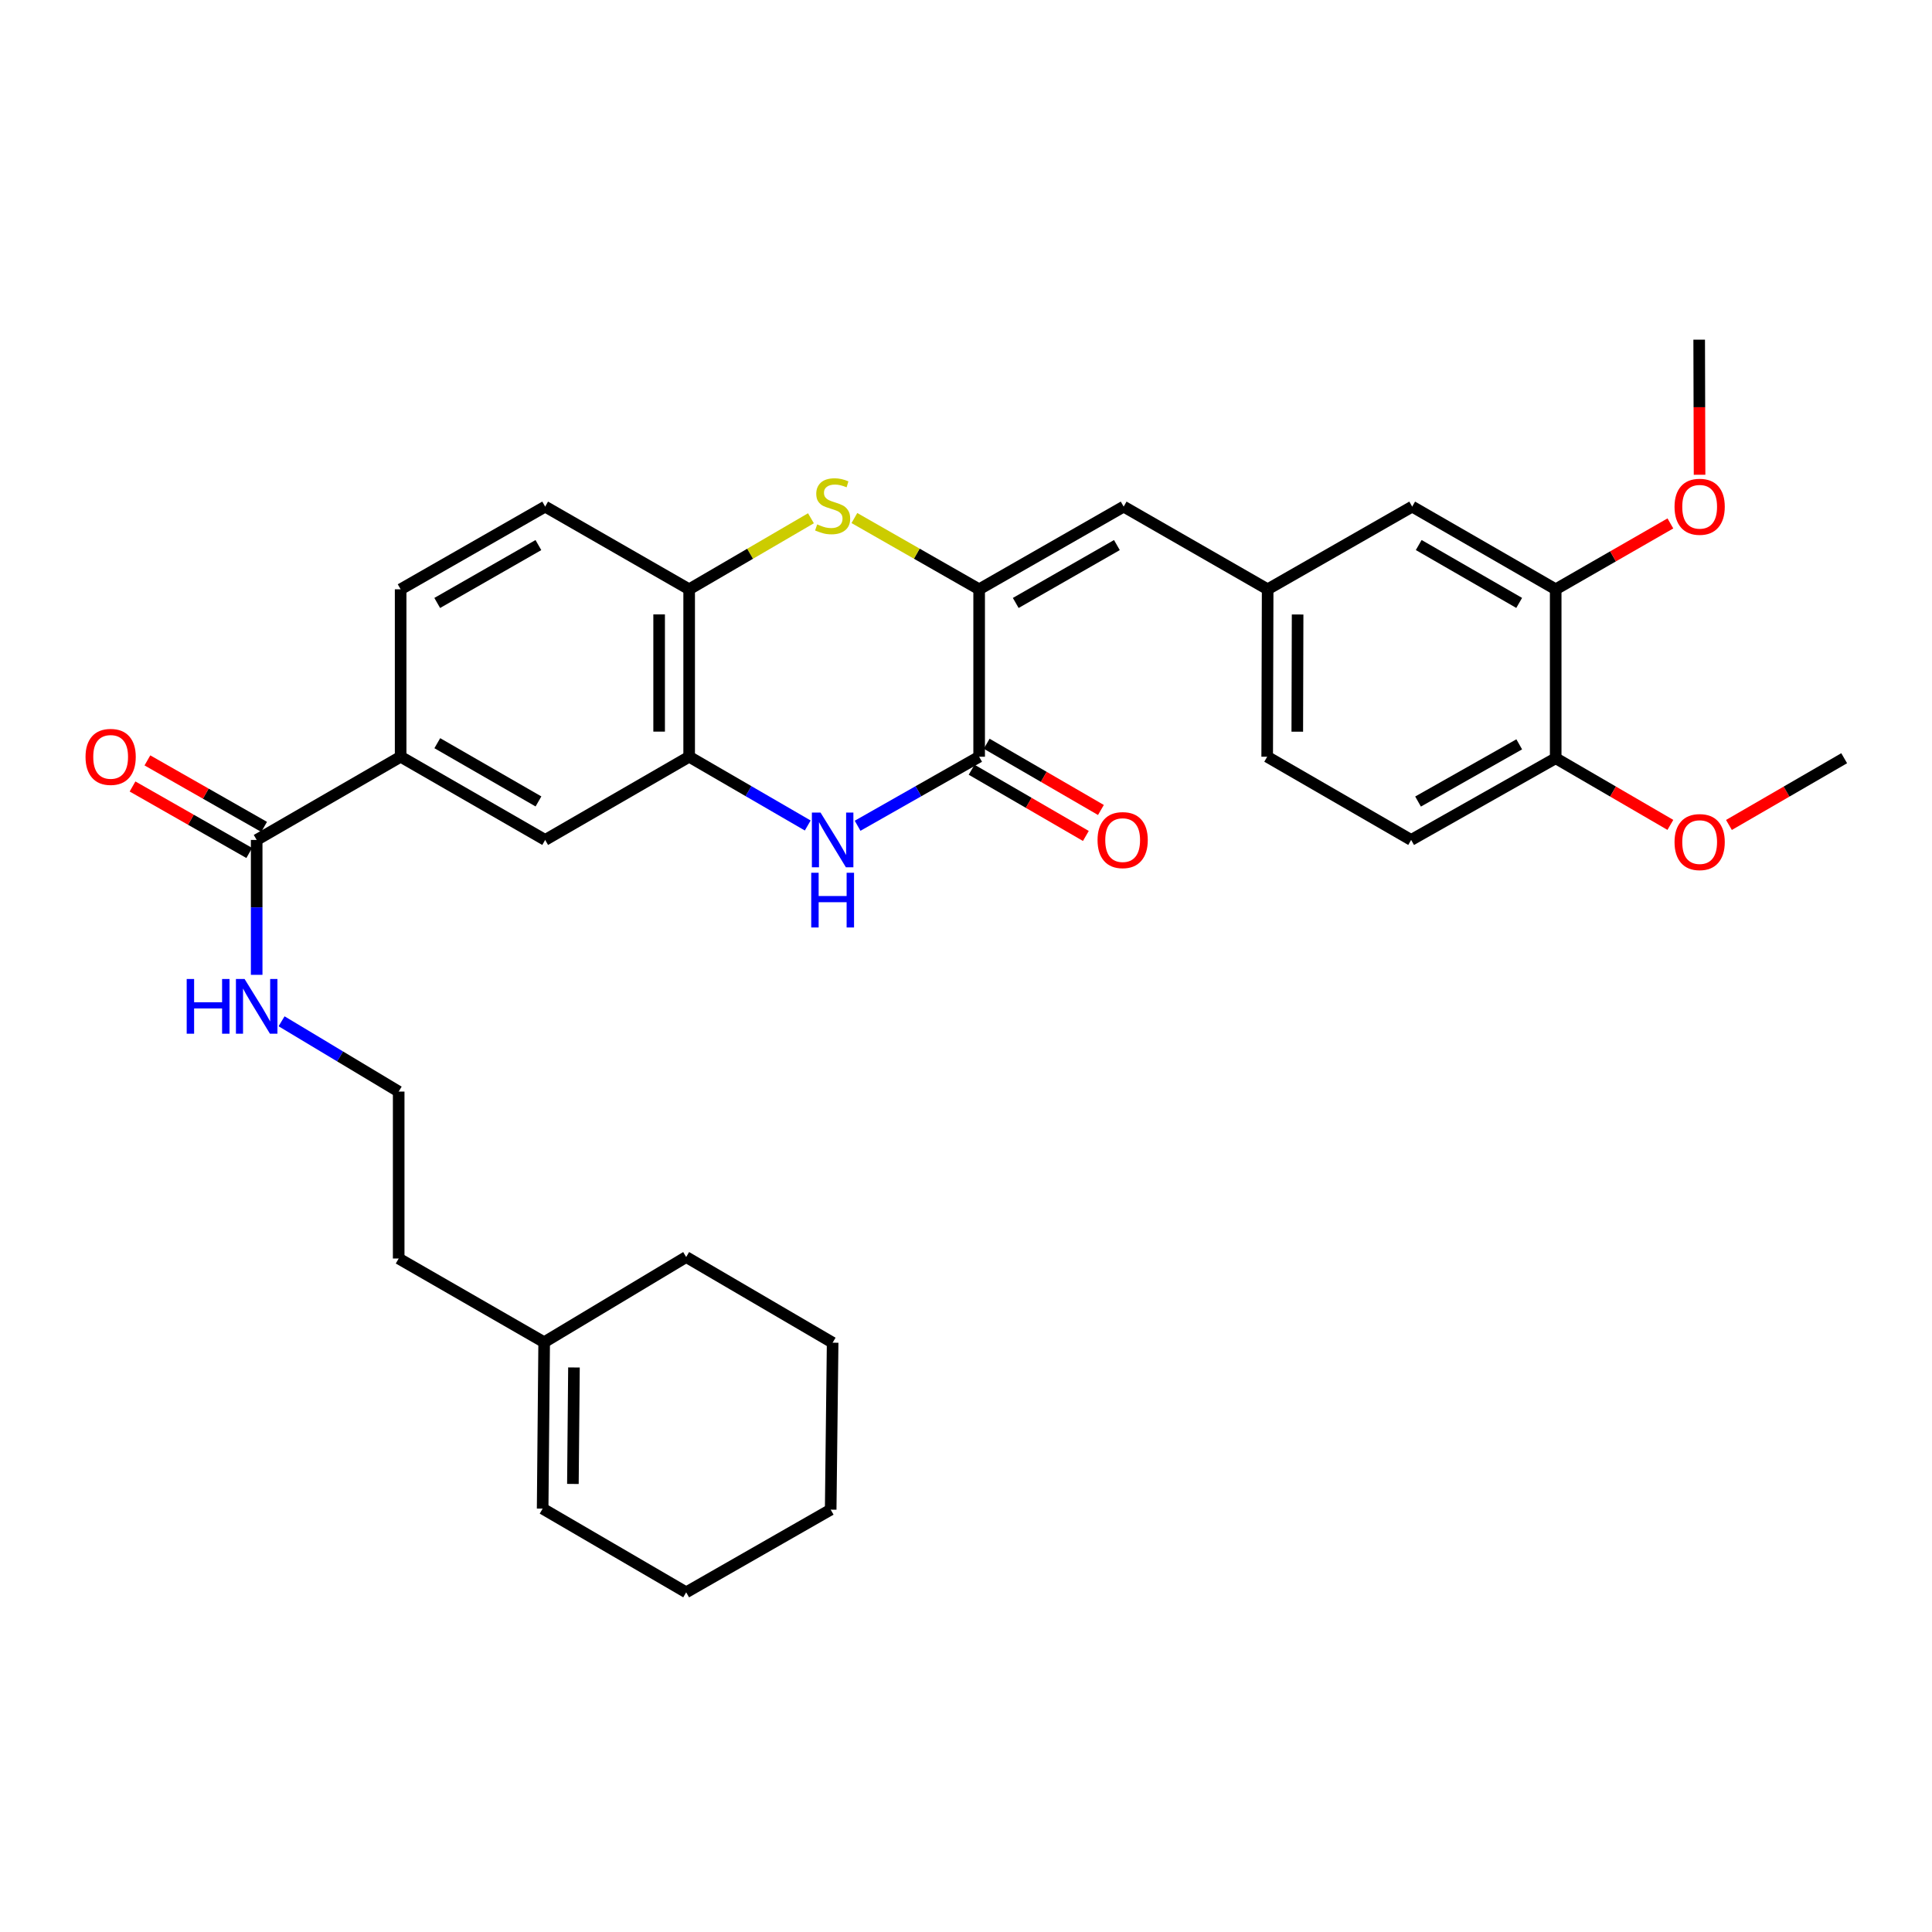 <?xml version='1.0' encoding='iso-8859-1'?>
<svg version='1.1' baseProfile='full'
              xmlns='http://www.w3.org/2000/svg'
                      xmlns:rdkit='http://www.rdkit.org/xml'
                      xmlns:xlink='http://www.w3.org/1999/xlink'
                  xml:space='preserve'
width='1000px' height='1000px' viewBox='0 0 1000 1000'>
<!-- END OF HEADER -->
<rect style='opacity:1.0;fill:#FFFFFF;stroke:none' width='1000' height='1000' x='0' y='0'> </rect>
<path class='bond-0' d='M 506.806,305.021 L 506.806,391.683' style='fill:none;fill-rule:evenodd;stroke:#000000;stroke-width:6px;stroke-linecap:butt;stroke-linejoin:miter;stroke-opacity:1' />
<path class='bond-2' d='M 506.806,305.021 L 474.52,286.578' style='fill:none;fill-rule:evenodd;stroke:#000000;stroke-width:6px;stroke-linecap:butt;stroke-linejoin:miter;stroke-opacity:1' />
<path class='bond-2' d='M 474.52,286.578 L 442.235,268.136' style='fill:none;fill-rule:evenodd;stroke:#CCCC00;stroke-width:6px;stroke-linecap:butt;stroke-linejoin:miter;stroke-opacity:1' />
<path class='bond-5' d='M 506.806,305.021 L 581.605,262.22' style='fill:none;fill-rule:evenodd;stroke:#000000;stroke-width:6px;stroke-linecap:butt;stroke-linejoin:miter;stroke-opacity:1' />
<path class='bond-5' d='M 525.745,312.09 L 578.104,282.13' style='fill:none;fill-rule:evenodd;stroke:#000000;stroke-width:6px;stroke-linecap:butt;stroke-linejoin:miter;stroke-opacity:1' />
<path class='bond-1' d='M 506.806,391.683 L 475.349,409.548' style='fill:none;fill-rule:evenodd;stroke:#000000;stroke-width:6px;stroke-linecap:butt;stroke-linejoin:miter;stroke-opacity:1' />
<path class='bond-1' d='M 475.349,409.548 L 443.891,427.413' style='fill:none;fill-rule:evenodd;stroke:#0000FF;stroke-width:6px;stroke-linecap:butt;stroke-linejoin:miter;stroke-opacity:1' />
<path class='bond-11' d='M 502.908,398.406 L 532.475,415.548' style='fill:none;fill-rule:evenodd;stroke:#000000;stroke-width:6px;stroke-linecap:butt;stroke-linejoin:miter;stroke-opacity:1' />
<path class='bond-11' d='M 532.475,415.548 L 562.042,432.691' style='fill:none;fill-rule:evenodd;stroke:#FF0000;stroke-width:6px;stroke-linecap:butt;stroke-linejoin:miter;stroke-opacity:1' />
<path class='bond-11' d='M 510.704,384.96 L 540.271,402.103' style='fill:none;fill-rule:evenodd;stroke:#000000;stroke-width:6px;stroke-linecap:butt;stroke-linejoin:miter;stroke-opacity:1' />
<path class='bond-11' d='M 540.271,402.103 L 569.838,419.246' style='fill:none;fill-rule:evenodd;stroke:#FF0000;stroke-width:6px;stroke-linecap:butt;stroke-linejoin:miter;stroke-opacity:1' />
<path class='bond-32' d='M 418.085,427.278 L 387.396,409.48' style='fill:none;fill-rule:evenodd;stroke:#0000FF;stroke-width:6px;stroke-linecap:butt;stroke-linejoin:miter;stroke-opacity:1' />
<path class='bond-32' d='M 387.396,409.48 L 356.708,391.683' style='fill:none;fill-rule:evenodd;stroke:#000000;stroke-width:6px;stroke-linecap:butt;stroke-linejoin:miter;stroke-opacity:1' />
<path class='bond-4' d='M 419.742,268.253 L 388.225,286.637' style='fill:none;fill-rule:evenodd;stroke:#CCCC00;stroke-width:6px;stroke-linecap:butt;stroke-linejoin:miter;stroke-opacity:1' />
<path class='bond-4' d='M 388.225,286.637 L 356.708,305.021' style='fill:none;fill-rule:evenodd;stroke:#000000;stroke-width:6px;stroke-linecap:butt;stroke-linejoin:miter;stroke-opacity:1' />
<path class='bond-3' d='M 356.708,391.683 L 356.708,305.021' style='fill:none;fill-rule:evenodd;stroke:#000000;stroke-width:6px;stroke-linecap:butt;stroke-linejoin:miter;stroke-opacity:1' />
<path class='bond-3' d='M 341.166,378.684 L 341.166,318.02' style='fill:none;fill-rule:evenodd;stroke:#000000;stroke-width:6px;stroke-linecap:butt;stroke-linejoin:miter;stroke-opacity:1' />
<path class='bond-8' d='M 356.708,391.683 L 282.177,434.751' style='fill:none;fill-rule:evenodd;stroke:#000000;stroke-width:6px;stroke-linecap:butt;stroke-linejoin:miter;stroke-opacity:1' />
<path class='bond-16' d='M 356.708,305.021 L 282.177,262.22' style='fill:none;fill-rule:evenodd;stroke:#000000;stroke-width:6px;stroke-linecap:butt;stroke-linejoin:miter;stroke-opacity:1' />
<path class='bond-10' d='M 581.605,262.22 L 656.136,305.021' style='fill:none;fill-rule:evenodd;stroke:#000000;stroke-width:6px;stroke-linecap:butt;stroke-linejoin:miter;stroke-opacity:1' />
<path class='bond-6' d='M 132.855,434.751 L 207.369,391.683' style='fill:none;fill-rule:evenodd;stroke:#000000;stroke-width:6px;stroke-linecap:butt;stroke-linejoin:miter;stroke-opacity:1' />
<path class='bond-15' d='M 136.702,427.999 L 106.498,410.788' style='fill:none;fill-rule:evenodd;stroke:#000000;stroke-width:6px;stroke-linecap:butt;stroke-linejoin:miter;stroke-opacity:1' />
<path class='bond-15' d='M 106.498,410.788 L 76.293,393.578' style='fill:none;fill-rule:evenodd;stroke:#FF0000;stroke-width:6px;stroke-linecap:butt;stroke-linejoin:miter;stroke-opacity:1' />
<path class='bond-15' d='M 129.008,441.502 L 98.803,424.292' style='fill:none;fill-rule:evenodd;stroke:#000000;stroke-width:6px;stroke-linecap:butt;stroke-linejoin:miter;stroke-opacity:1' />
<path class='bond-15' d='M 98.803,424.292 L 68.599,407.081' style='fill:none;fill-rule:evenodd;stroke:#FF0000;stroke-width:6px;stroke-linecap:butt;stroke-linejoin:miter;stroke-opacity:1' />
<path class='bond-18' d='M 132.855,434.751 L 132.855,469.662' style='fill:none;fill-rule:evenodd;stroke:#000000;stroke-width:6px;stroke-linecap:butt;stroke-linejoin:miter;stroke-opacity:1' />
<path class='bond-18' d='M 132.855,469.662 L 132.855,504.573' style='fill:none;fill-rule:evenodd;stroke:#0000FF;stroke-width:6px;stroke-linecap:butt;stroke-linejoin:miter;stroke-opacity:1' />
<path class='bond-7' d='M 207.369,391.683 L 207.369,305.021' style='fill:none;fill-rule:evenodd;stroke:#000000;stroke-width:6px;stroke-linecap:butt;stroke-linejoin:miter;stroke-opacity:1' />
<path class='bond-33' d='M 207.369,391.683 L 282.177,434.751' style='fill:none;fill-rule:evenodd;stroke:#000000;stroke-width:6px;stroke-linecap:butt;stroke-linejoin:miter;stroke-opacity:1' />
<path class='bond-33' d='M 226.345,384.674 L 278.71,414.822' style='fill:none;fill-rule:evenodd;stroke:#000000;stroke-width:6px;stroke-linecap:butt;stroke-linejoin:miter;stroke-opacity:1' />
<path class='bond-9' d='M 805.224,305.021 L 730.943,262.22' style='fill:none;fill-rule:evenodd;stroke:#000000;stroke-width:6px;stroke-linecap:butt;stroke-linejoin:miter;stroke-opacity:1' />
<path class='bond-9' d='M 786.323,312.067 L 734.326,282.107' style='fill:none;fill-rule:evenodd;stroke:#000000;stroke-width:6px;stroke-linecap:butt;stroke-linejoin:miter;stroke-opacity:1' />
<path class='bond-22' d='M 805.224,305.021 L 834.907,287.971' style='fill:none;fill-rule:evenodd;stroke:#000000;stroke-width:6px;stroke-linecap:butt;stroke-linejoin:miter;stroke-opacity:1' />
<path class='bond-22' d='M 834.907,287.971 L 864.59,270.922' style='fill:none;fill-rule:evenodd;stroke:#FF0000;stroke-width:6px;stroke-linecap:butt;stroke-linejoin:miter;stroke-opacity:1' />
<path class='bond-34' d='M 805.224,305.021 L 805.224,392.451' style='fill:none;fill-rule:evenodd;stroke:#000000;stroke-width:6px;stroke-linecap:butt;stroke-linejoin:miter;stroke-opacity:1' />
<path class='bond-12' d='M 656.136,305.021 L 730.943,262.22' style='fill:none;fill-rule:evenodd;stroke:#000000;stroke-width:6px;stroke-linecap:butt;stroke-linejoin:miter;stroke-opacity:1' />
<path class='bond-21' d='M 656.136,305.021 L 655.894,391.683' style='fill:none;fill-rule:evenodd;stroke:#000000;stroke-width:6px;stroke-linecap:butt;stroke-linejoin:miter;stroke-opacity:1' />
<path class='bond-21' d='M 671.641,318.063 L 671.472,378.727' style='fill:none;fill-rule:evenodd;stroke:#000000;stroke-width:6px;stroke-linecap:butt;stroke-linejoin:miter;stroke-opacity:1' />
<path class='bond-13' d='M 805.224,392.451 L 730.408,434.751' style='fill:none;fill-rule:evenodd;stroke:#000000;stroke-width:6px;stroke-linecap:butt;stroke-linejoin:miter;stroke-opacity:1' />
<path class='bond-13' d='M 786.353,385.267 L 733.981,414.877' style='fill:none;fill-rule:evenodd;stroke:#000000;stroke-width:6px;stroke-linecap:butt;stroke-linejoin:miter;stroke-opacity:1' />
<path class='bond-23' d='M 805.224,392.451 L 834.904,409.709' style='fill:none;fill-rule:evenodd;stroke:#000000;stroke-width:6px;stroke-linecap:butt;stroke-linejoin:miter;stroke-opacity:1' />
<path class='bond-23' d='M 834.904,409.709 L 864.583,426.966' style='fill:none;fill-rule:evenodd;stroke:#FF0000;stroke-width:6px;stroke-linecap:butt;stroke-linejoin:miter;stroke-opacity:1' />
<path class='bond-14' d='M 281.659,694.738 L 206.359,651.402' style='fill:none;fill-rule:evenodd;stroke:#000000;stroke-width:6px;stroke-linecap:butt;stroke-linejoin:miter;stroke-opacity:1' />
<path class='bond-19' d='M 281.659,694.738 L 280.873,780.865' style='fill:none;fill-rule:evenodd;stroke:#000000;stroke-width:6px;stroke-linecap:butt;stroke-linejoin:miter;stroke-opacity:1' />
<path class='bond-19' d='M 297.082,707.798 L 296.532,768.087' style='fill:none;fill-rule:evenodd;stroke:#000000;stroke-width:6px;stroke-linecap:butt;stroke-linejoin:miter;stroke-opacity:1' />
<path class='bond-26' d='M 281.659,694.738 L 355.162,650.634' style='fill:none;fill-rule:evenodd;stroke:#000000;stroke-width:6px;stroke-linecap:butt;stroke-linejoin:miter;stroke-opacity:1' />
<path class='bond-17' d='M 282.177,262.22 L 207.369,305.021' style='fill:none;fill-rule:evenodd;stroke:#000000;stroke-width:6px;stroke-linecap:butt;stroke-linejoin:miter;stroke-opacity:1' />
<path class='bond-17' d='M 278.674,282.13 L 226.308,312.09' style='fill:none;fill-rule:evenodd;stroke:#000000;stroke-width:6px;stroke-linecap:butt;stroke-linejoin:miter;stroke-opacity:1' />
<path class='bond-24' d='M 145.738,528.618 L 176.049,546.808' style='fill:none;fill-rule:evenodd;stroke:#0000FF;stroke-width:6px;stroke-linecap:butt;stroke-linejoin:miter;stroke-opacity:1' />
<path class='bond-24' d='M 176.049,546.808 L 206.359,564.999' style='fill:none;fill-rule:evenodd;stroke:#000000;stroke-width:6px;stroke-linecap:butt;stroke-linejoin:miter;stroke-opacity:1' />
<path class='bond-27' d='M 280.873,780.865 L 355.162,824.183' style='fill:none;fill-rule:evenodd;stroke:#000000;stroke-width:6px;stroke-linecap:butt;stroke-linejoin:miter;stroke-opacity:1' />
<path class='bond-20' d='M 730.408,434.751 L 655.894,391.683' style='fill:none;fill-rule:evenodd;stroke:#000000;stroke-width:6px;stroke-linecap:butt;stroke-linejoin:miter;stroke-opacity:1' />
<path class='bond-28' d='M 879.692,245.74 L 879.594,210.779' style='fill:none;fill-rule:evenodd;stroke:#FF0000;stroke-width:6px;stroke-linecap:butt;stroke-linejoin:miter;stroke-opacity:1' />
<path class='bond-28' d='M 879.594,210.779 L 879.496,175.817' style='fill:none;fill-rule:evenodd;stroke:#000000;stroke-width:6px;stroke-linecap:butt;stroke-linejoin:miter;stroke-opacity:1' />
<path class='bond-29' d='M 894.899,426.997 L 924.722,409.724' style='fill:none;fill-rule:evenodd;stroke:#FF0000;stroke-width:6px;stroke-linecap:butt;stroke-linejoin:miter;stroke-opacity:1' />
<path class='bond-29' d='M 924.722,409.724 L 954.545,392.451' style='fill:none;fill-rule:evenodd;stroke:#000000;stroke-width:6px;stroke-linecap:butt;stroke-linejoin:miter;stroke-opacity:1' />
<path class='bond-25' d='M 206.359,564.999 L 206.359,651.402' style='fill:none;fill-rule:evenodd;stroke:#000000;stroke-width:6px;stroke-linecap:butt;stroke-linejoin:miter;stroke-opacity:1' />
<path class='bond-30' d='M 355.162,650.634 L 430.971,694.979' style='fill:none;fill-rule:evenodd;stroke:#000000;stroke-width:6px;stroke-linecap:butt;stroke-linejoin:miter;stroke-opacity:1' />
<path class='bond-35' d='M 355.162,824.183 L 429.961,781.391' style='fill:none;fill-rule:evenodd;stroke:#000000;stroke-width:6px;stroke-linecap:butt;stroke-linejoin:miter;stroke-opacity:1' />
<path class='bond-31' d='M 430.971,694.979 L 429.961,781.391' style='fill:none;fill-rule:evenodd;stroke:#000000;stroke-width:6px;stroke-linecap:butt;stroke-linejoin:miter;stroke-opacity:1' />
<path  class='atom-2' d='M 424.711 420.591
L 433.991 435.591
Q 434.911 437.071, 436.391 439.751
Q 437.871 442.431, 437.951 442.591
L 437.951 420.591
L 441.711 420.591
L 441.711 448.911
L 437.831 448.911
L 427.871 432.511
Q 426.711 430.591, 425.471 428.391
Q 424.271 426.191, 423.911 425.511
L 423.911 448.911
L 420.231 448.911
L 420.231 420.591
L 424.711 420.591
' fill='#0000FF'/>
<path  class='atom-2' d='M 419.891 451.743
L 423.731 451.743
L 423.731 463.783
L 438.211 463.783
L 438.211 451.743
L 442.051 451.743
L 442.051 480.063
L 438.211 480.063
L 438.211 466.983
L 423.731 466.983
L 423.731 480.063
L 419.891 480.063
L 419.891 451.743
' fill='#0000FF'/>
<path  class='atom-3' d='M 422.971 271.422
Q 423.291 271.542, 424.611 272.102
Q 425.931 272.662, 427.371 273.022
Q 428.851 273.342, 430.291 273.342
Q 432.971 273.342, 434.531 272.062
Q 436.091 270.742, 436.091 268.462
Q 436.091 266.902, 435.291 265.942
Q 434.531 264.982, 433.331 264.462
Q 432.131 263.942, 430.131 263.342
Q 427.611 262.582, 426.091 261.862
Q 424.611 261.142, 423.531 259.622
Q 422.491 258.102, 422.491 255.542
Q 422.491 251.982, 424.891 249.782
Q 427.331 247.582, 432.131 247.582
Q 435.411 247.582, 439.131 249.142
L 438.211 252.222
Q 434.811 250.822, 432.251 250.822
Q 429.491 250.822, 427.971 251.982
Q 426.451 253.102, 426.491 255.062
Q 426.491 256.582, 427.251 257.502
Q 428.051 258.422, 429.171 258.942
Q 430.331 259.462, 432.251 260.062
Q 434.811 260.862, 436.331 261.662
Q 437.851 262.462, 438.931 264.102
Q 440.051 265.702, 440.051 268.462
Q 440.051 272.382, 437.411 274.502
Q 434.811 276.582, 430.451 276.582
Q 427.931 276.582, 426.011 276.022
Q 424.131 275.502, 421.891 274.582
L 422.971 271.422
' fill='#CCCC00'/>
<path  class='atom-12' d='M 568.087 434.831
Q 568.087 428.031, 571.447 424.231
Q 574.807 420.431, 581.087 420.431
Q 587.367 420.431, 590.727 424.231
Q 594.087 428.031, 594.087 434.831
Q 594.087 441.711, 590.687 445.631
Q 587.287 449.511, 581.087 449.511
Q 574.847 449.511, 571.447 445.631
Q 568.087 441.751, 568.087 434.831
M 581.087 446.311
Q 585.407 446.311, 587.727 443.431
Q 590.087 440.511, 590.087 434.831
Q 590.087 429.271, 587.727 426.471
Q 585.407 423.631, 581.087 423.631
Q 576.767 423.631, 574.407 426.431
Q 572.087 429.231, 572.087 434.831
Q 572.087 440.551, 574.407 443.431
Q 576.767 446.311, 581.087 446.311
' fill='#FF0000'/>
<path  class='atom-16' d='M 44.271 391.763
Q 44.271 384.963, 47.631 381.163
Q 50.991 377.363, 57.271 377.363
Q 63.551 377.363, 66.911 381.163
Q 70.271 384.963, 70.271 391.763
Q 70.271 398.643, 66.871 402.563
Q 63.471 406.443, 57.271 406.443
Q 51.031 406.443, 47.631 402.563
Q 44.271 398.683, 44.271 391.763
M 57.271 403.243
Q 61.591 403.243, 63.911 400.363
Q 66.271 397.443, 66.271 391.763
Q 66.271 386.203, 63.911 383.403
Q 61.591 380.563, 57.271 380.563
Q 52.951 380.563, 50.591 383.363
Q 48.271 386.163, 48.271 391.763
Q 48.271 397.483, 50.591 400.363
Q 52.951 403.243, 57.271 403.243
' fill='#FF0000'/>
<path  class='atom-19' d='M 96.635 506.726
L 100.475 506.726
L 100.475 518.766
L 114.955 518.766
L 114.955 506.726
L 118.795 506.726
L 118.795 535.046
L 114.955 535.046
L 114.955 521.966
L 100.475 521.966
L 100.475 535.046
L 96.635 535.046
L 96.635 506.726
' fill='#0000FF'/>
<path  class='atom-19' d='M 126.595 506.726
L 135.875 521.726
Q 136.795 523.206, 138.275 525.886
Q 139.755 528.566, 139.835 528.726
L 139.835 506.726
L 143.595 506.726
L 143.595 535.046
L 139.715 535.046
L 129.755 518.646
Q 128.595 516.726, 127.355 514.526
Q 126.155 512.326, 125.795 511.646
L 125.795 535.046
L 122.115 535.046
L 122.115 506.726
L 126.595 506.726
' fill='#0000FF'/>
<path  class='atom-23' d='M 866.738 262.3
Q 866.738 255.5, 870.098 251.7
Q 873.458 247.9, 879.738 247.9
Q 886.018 247.9, 889.378 251.7
Q 892.738 255.5, 892.738 262.3
Q 892.738 269.18, 889.338 273.1
Q 885.938 276.98, 879.738 276.98
Q 873.498 276.98, 870.098 273.1
Q 866.738 269.22, 866.738 262.3
M 879.738 273.78
Q 884.058 273.78, 886.378 270.9
Q 888.738 267.98, 888.738 262.3
Q 888.738 256.74, 886.378 253.94
Q 884.058 251.1, 879.738 251.1
Q 875.418 251.1, 873.058 253.9
Q 870.738 256.7, 870.738 262.3
Q 870.738 268.02, 873.058 270.9
Q 875.418 273.78, 879.738 273.78
' fill='#FF0000'/>
<path  class='atom-24' d='M 866.738 435.858
Q 866.738 429.058, 870.098 425.258
Q 873.458 421.458, 879.738 421.458
Q 886.018 421.458, 889.378 425.258
Q 892.738 429.058, 892.738 435.858
Q 892.738 442.738, 889.338 446.658
Q 885.938 450.538, 879.738 450.538
Q 873.498 450.538, 870.098 446.658
Q 866.738 442.778, 866.738 435.858
M 879.738 447.338
Q 884.058 447.338, 886.378 444.458
Q 888.738 441.538, 888.738 435.858
Q 888.738 430.298, 886.378 427.498
Q 884.058 424.658, 879.738 424.658
Q 875.418 424.658, 873.058 427.458
Q 870.738 430.258, 870.738 435.858
Q 870.738 441.578, 873.058 444.458
Q 875.418 447.338, 879.738 447.338
' fill='#FF0000'/>
</svg>
